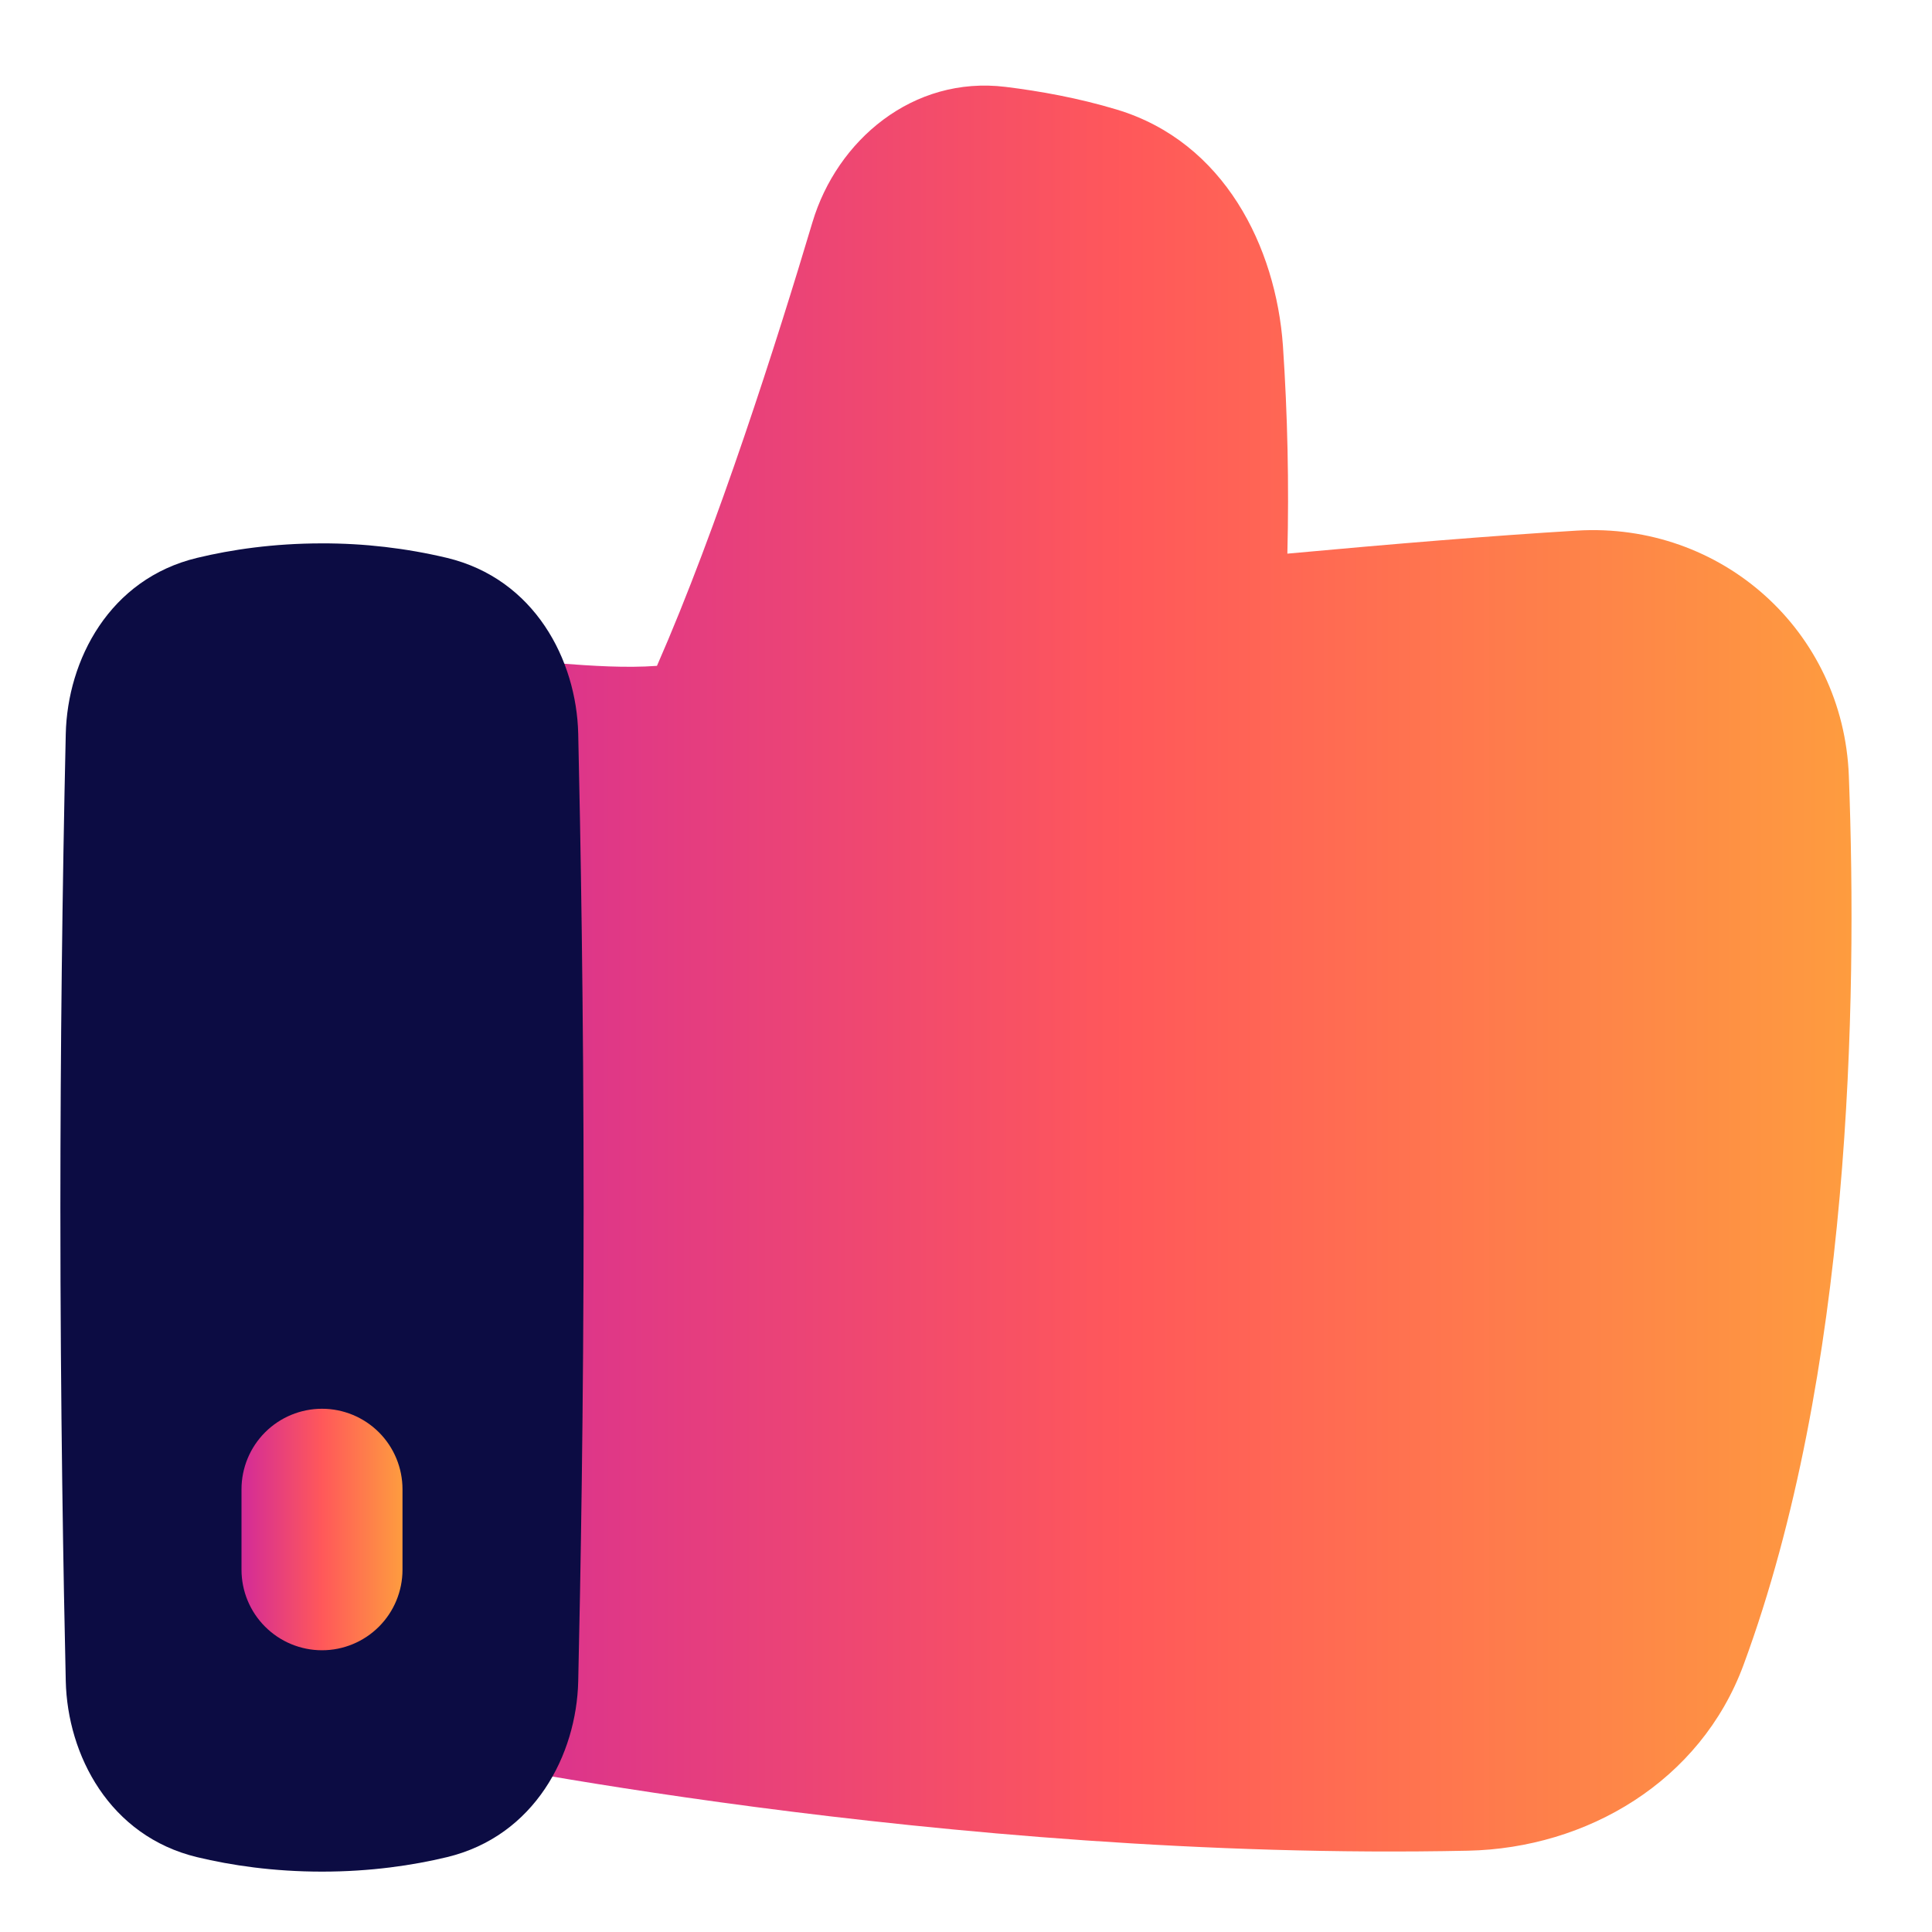<svg width="76" height="76" viewBox="0 0 76 76" fill="none" xmlns="http://www.w3.org/2000/svg">
<path d="M39.557 3.418C35.905 2.97 32.922 5.524 31.96 8.742C30.566 13.408 28.233 20.748 25.843 26.193C24.607 26.282 23.32 26.195 21.975 26.095L21.757 26.079C20.253 25.965 18.579 25.838 17.122 26.114C16.76 26.183 16.433 26.376 16.197 26.66C15.962 26.944 15.833 27.301 15.834 27.67V67.48C15.833 67.844 15.959 68.196 16.188 68.478C16.417 68.761 16.736 68.956 17.092 69.03H17.097L17.11 69.033L17.156 69.043L17.33 69.079L18.009 69.212C18.601 69.328 19.466 69.491 20.566 69.684C22.767 70.072 25.913 70.583 29.699 71.081C37.266 72.075 47.426 73.02 57.748 72.802C62.422 72.703 66.893 70.081 68.587 65.491C72.805 54.063 73.068 39.477 72.729 30.522C72.512 24.806 67.707 20.528 62.026 20.873C58.574 21.082 54.822 21.395 50.642 21.779C50.709 19.05 50.651 16.32 50.467 13.596C50.19 9.72 48.167 5.586 43.933 4.311C42.429 3.857 40.906 3.583 39.557 3.418Z" fill="url(#paint0_linear_653_2427)"/>
<path fill-rule="evenodd" clip-rule="evenodd" d="M7.758 73.057C9.096 73.378 10.751 73.625 12.667 73.625C14.582 73.625 16.237 73.378 17.575 73.057C21.033 72.228 22.68 69.035 22.746 66.131C22.835 62.212 22.958 55.36 22.958 47.5C22.958 39.64 22.835 32.788 22.746 28.869C22.68 25.965 21.033 22.772 17.577 21.944C15.968 21.562 14.32 21.371 12.667 21.375C10.751 21.375 9.096 21.622 7.758 21.944C4.3 22.772 2.654 25.965 2.587 28.869C2.448 35.078 2.377 41.289 2.375 47.5C2.375 55.36 2.498 62.212 2.587 66.131C2.654 69.035 4.302 72.228 7.758 73.057Z" fill="#0C0C43"/>
<path fill-rule="evenodd" clip-rule="evenodd" d="M15.833 58.584C15.833 57.744 15.5 56.938 14.906 56.344C14.312 55.751 13.507 55.417 12.667 55.417C11.827 55.417 11.021 55.751 10.428 56.344C9.834 56.938 9.5 57.744 9.5 58.584V61.75C9.5 62.59 9.834 63.396 10.428 63.989C11.021 64.583 11.827 64.917 12.667 64.917C13.507 64.917 14.312 64.583 14.906 63.989C15.5 63.396 15.833 62.59 15.833 61.75V58.584Z" fill="url(#paint1_linear_653_2427)"/>
<defs>
<linearGradient id="paint0_linear_653_2427" x1="15.834" y1="38.1" x2="72.834" y2="38.1" gradientUnits="userSpaceOnUse">
<stop stop-color="#D32B98"/>
<stop offset="0.5" stop-color="#FF585A"/>
<stop offset="1" stop-color="#FE9C3F"/>
</linearGradient>
<linearGradient id="paint1_linear_653_2427" x1="9.5" y1="60.167" x2="15.833" y2="60.167" gradientUnits="userSpaceOnUse">
<stop stop-color="#D32B98"/>
<stop offset="0.5" stop-color="#FF585A"/>
<stop offset="1" stop-color="#FE9C3F"/>
</linearGradient>
</defs>
</svg>
